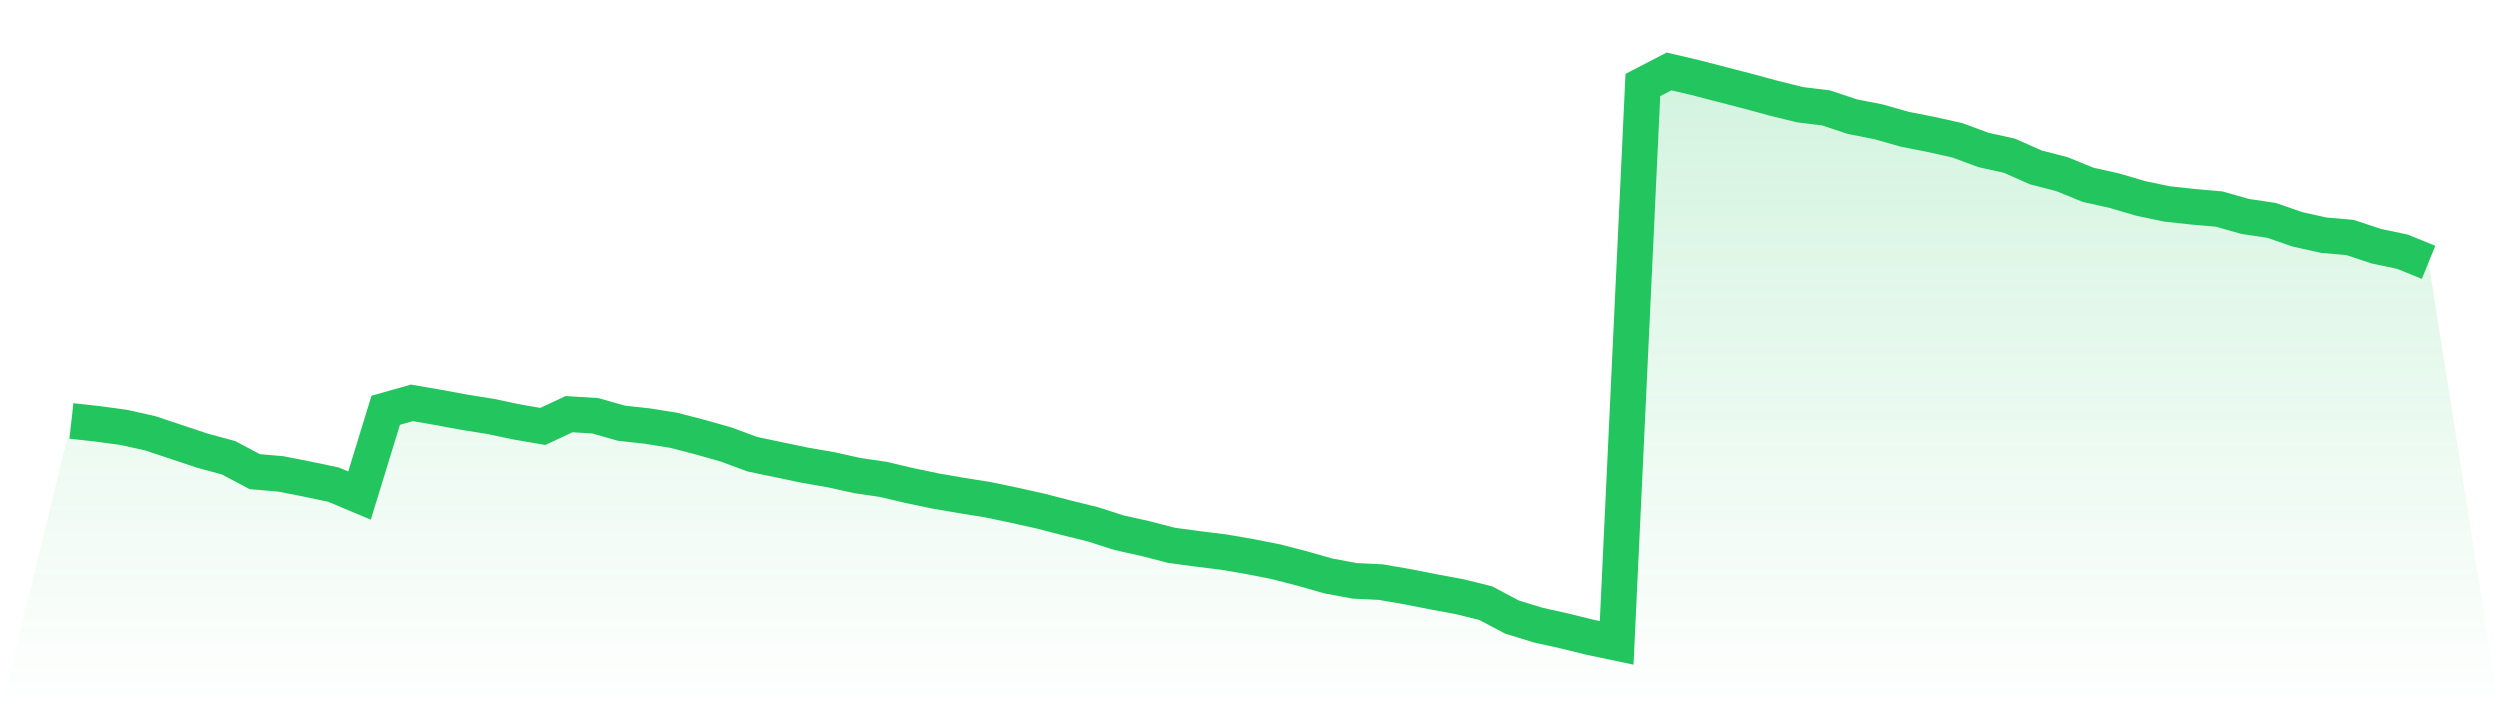<svg viewBox="0 0 140 40" xmlns="http://www.w3.org/2000/svg">
<defs>
<linearGradient id="gradient" x1="0" x2="0" y1="0" y2="1">
<stop offset="0%" stop-color="#22c55e" stop-opacity="0.2"/>
<stop offset="100%" stop-color="#22c55e" stop-opacity="0"/>
</linearGradient>
</defs>
<path d="M4,23.573 L4,23.573 L5.467,23.735 L6.933,23.934 L8.4,24.26 L9.867,24.748 L11.333,25.237 L12.8,25.635 L14.267,26.413 L15.733,26.539 L17.2,26.829 L18.667,27.136 L20.133,27.751 L21.6,22.976 L23.067,22.56 L24.533,22.813 L26,23.084 L27.467,23.319 L28.933,23.627 L30.4,23.88 L31.867,23.193 L33.333,23.283 L34.8,23.699 L36.267,23.862 L37.733,24.097 L39.2,24.477 L40.667,24.893 L42.133,25.436 L43.6,25.743 L45.067,26.051 L46.533,26.304 L48,26.63 L49.467,26.847 L50.933,27.191 L52.4,27.498 L53.867,27.751 L55.333,27.986 L56.8,28.294 L58.267,28.62 L59.733,28.999 L61.2,29.361 L62.667,29.832 L64.133,30.157 L65.6,30.537 L67.067,30.736 L68.533,30.917 L70,31.17 L71.467,31.46 L72.933,31.839 L74.4,32.256 L75.867,32.527 L77.333,32.599 L78.8,32.852 L80.267,33.142 L81.733,33.413 L83.2,33.775 L84.667,34.553 L86.133,35.005 L87.6,35.331 L89.067,35.692 L90.533,36 L92,4.76 L93.467,4 L94.933,4.344 L96.4,4.724 L97.867,5.103 L99.333,5.501 L100.8,5.863 L102.267,6.044 L103.733,6.533 L105.2,6.822 L106.667,7.238 L108.133,7.527 L109.6,7.853 L111.067,8.396 L112.533,8.721 L114,9.373 L115.467,9.752 L116.933,10.349 L118.4,10.675 L119.867,11.109 L121.333,11.417 L122.8,11.579 L124.267,11.706 L125.733,12.122 L127.2,12.339 L128.667,12.846 L130.133,13.171 L131.6,13.298 L133.067,13.786 L134.533,14.094 L136,14.691 L140,40 L0,40 z" fill="url(#gradient)"/>
<path d="M4,23.573 L4,23.573 L5.467,23.735 L6.933,23.934 L8.4,24.26 L9.867,24.748 L11.333,25.237 L12.8,25.635 L14.267,26.413 L15.733,26.539 L17.2,26.829 L18.667,27.136 L20.133,27.751 L21.6,22.976 L23.067,22.56 L24.533,22.813 L26,23.084 L27.467,23.319 L28.933,23.627 L30.4,23.88 L31.867,23.193 L33.333,23.283 L34.8,23.699 L36.267,23.862 L37.733,24.097 L39.2,24.477 L40.667,24.893 L42.133,25.436 L43.6,25.743 L45.067,26.051 L46.533,26.304 L48,26.63 L49.467,26.847 L50.933,27.191 L52.4,27.498 L53.867,27.751 L55.333,27.986 L56.8,28.294 L58.267,28.62 L59.733,28.999 L61.2,29.361 L62.667,29.832 L64.133,30.157 L65.6,30.537 L67.067,30.736 L68.533,30.917 L70,31.17 L71.467,31.46 L72.933,31.839 L74.4,32.256 L75.867,32.527 L77.333,32.599 L78.8,32.852 L80.267,33.142 L81.733,33.413 L83.2,33.775 L84.667,34.553 L86.133,35.005 L87.6,35.331 L89.067,35.692 L90.533,36 L92,4.76 L93.467,4 L94.933,4.344 L96.4,4.724 L97.867,5.103 L99.333,5.501 L100.8,5.863 L102.267,6.044 L103.733,6.533 L105.2,6.822 L106.667,7.238 L108.133,7.527 L109.6,7.853 L111.067,8.396 L112.533,8.721 L114,9.373 L115.467,9.752 L116.933,10.349 L118.4,10.675 L119.867,11.109 L121.333,11.417 L122.8,11.579 L124.267,11.706 L125.733,12.122 L127.2,12.339 L128.667,12.846 L130.133,13.171 L131.6,13.298 L133.067,13.786 L134.533,14.094 L136,14.691" fill="none" stroke="#22c55e" stroke-width="2"/>
</svg>